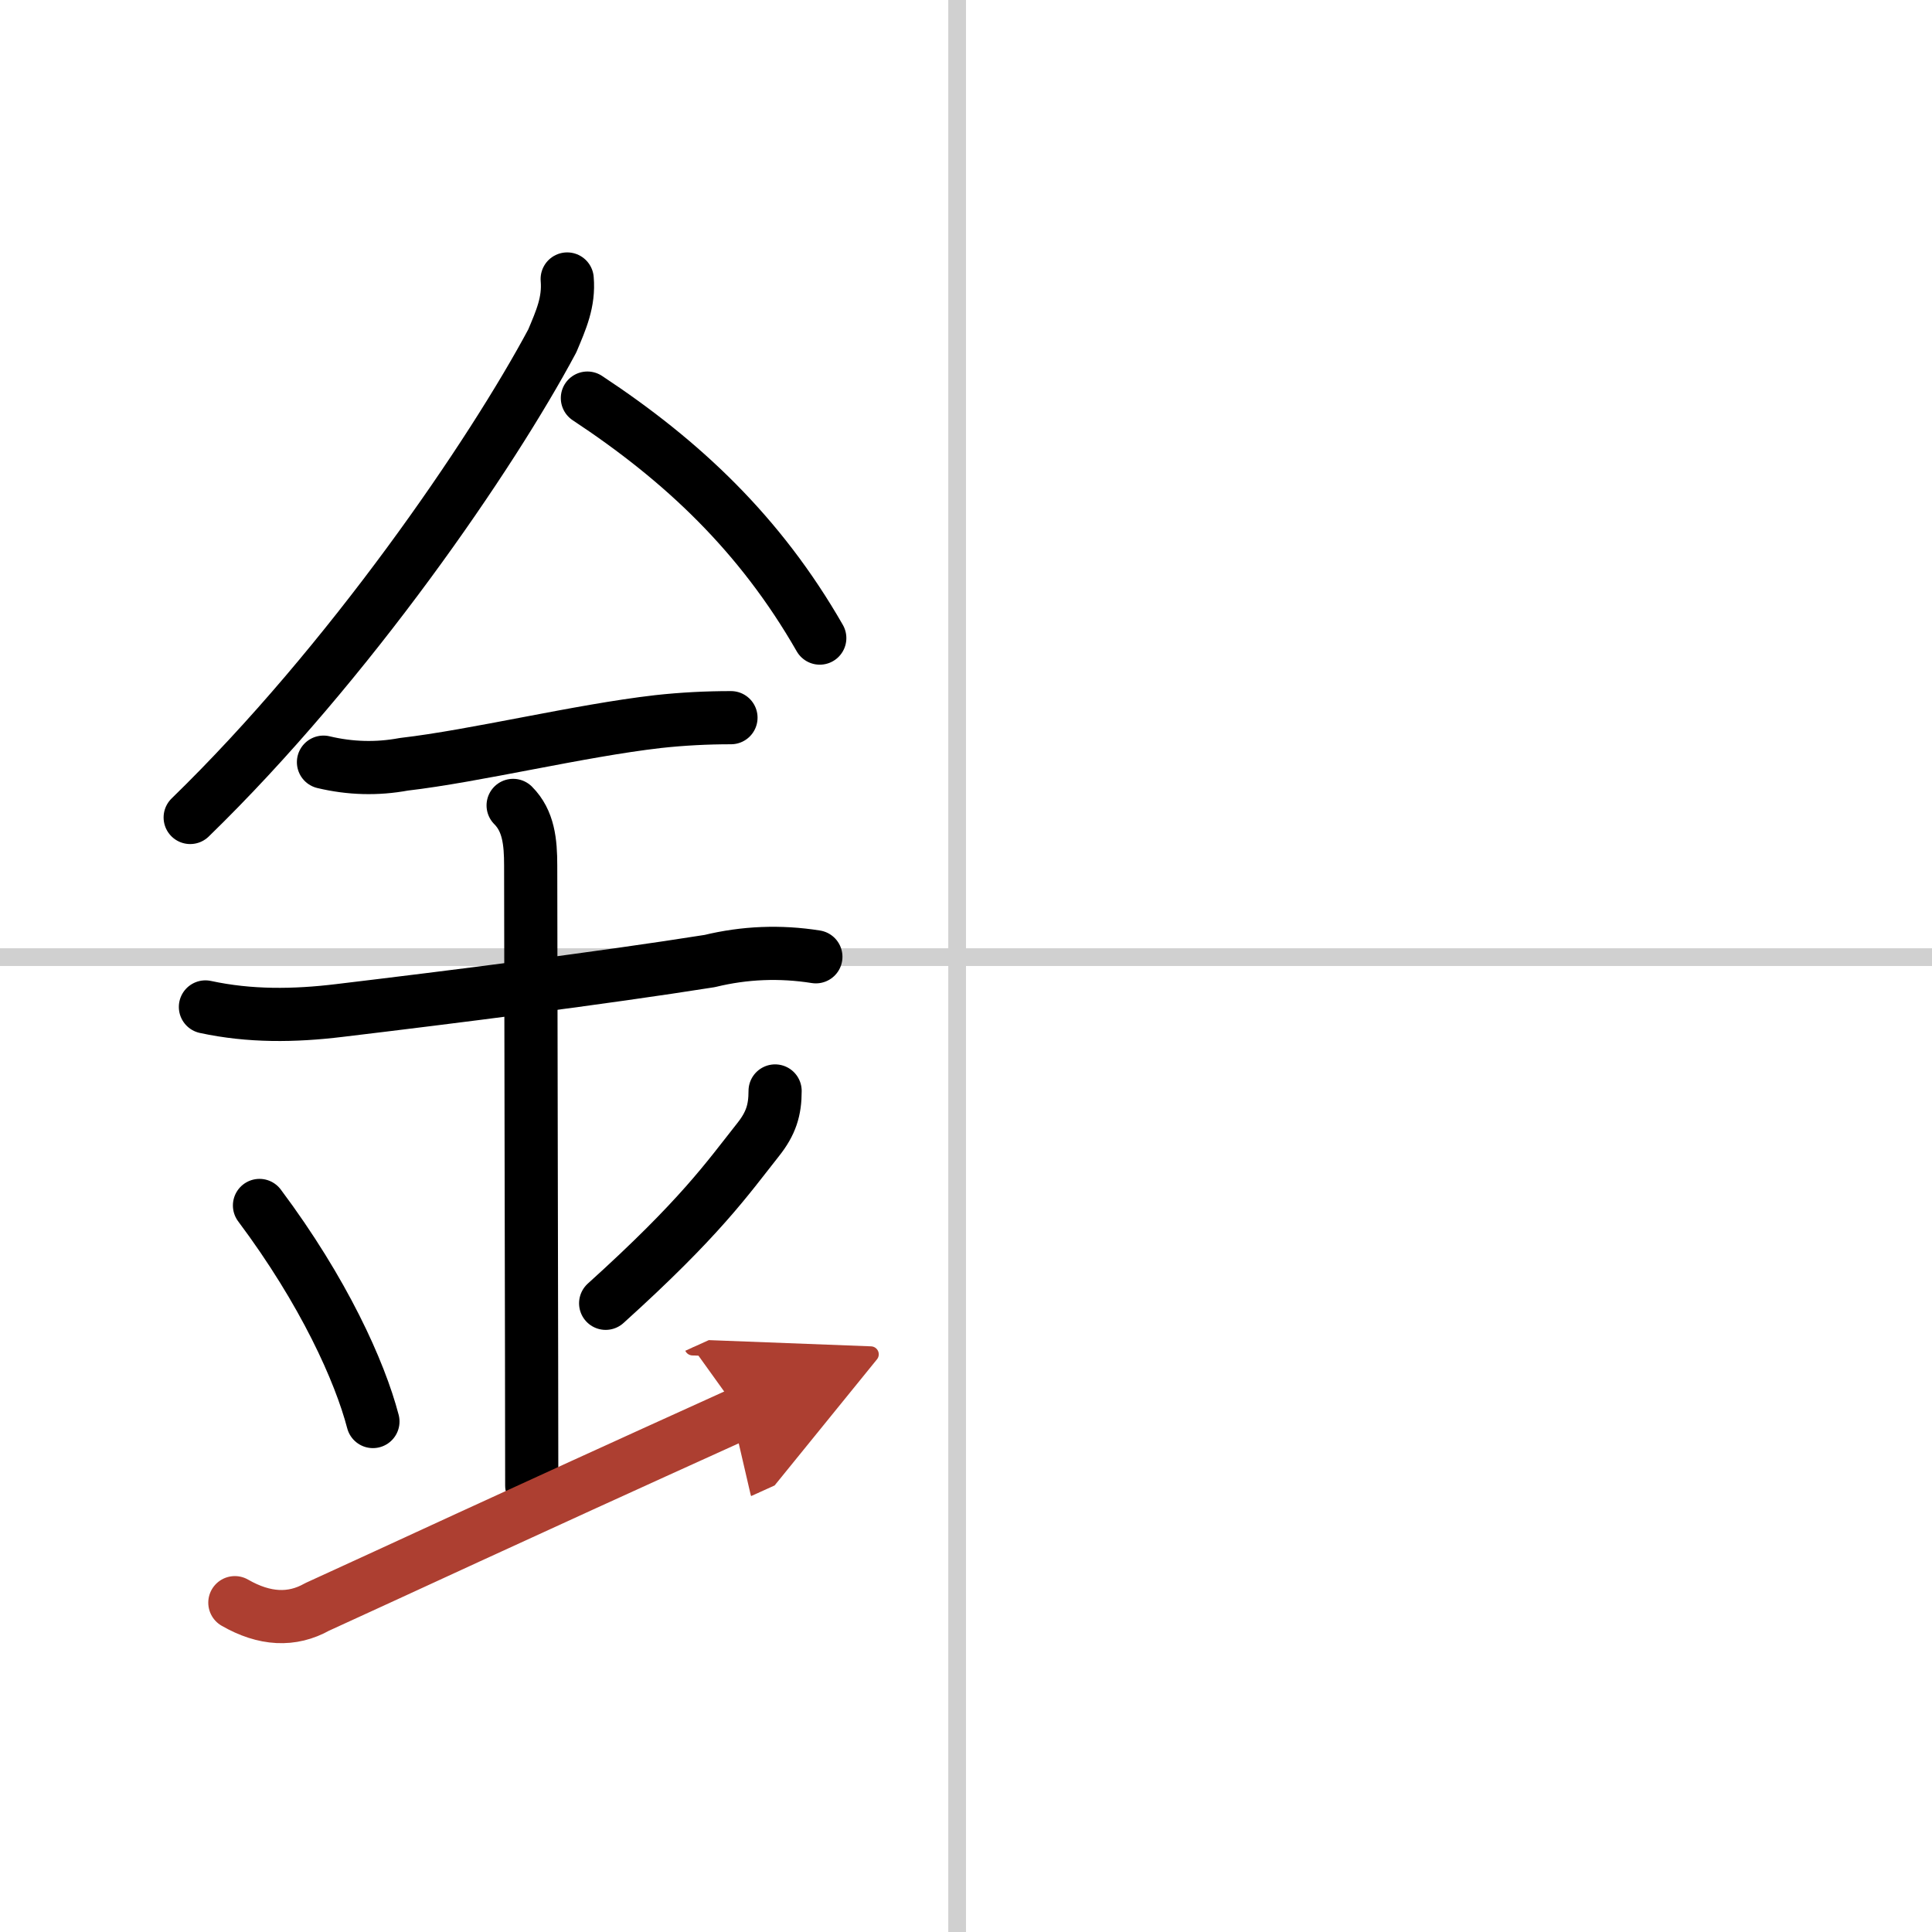 <svg width="400" height="400" viewBox="0 0 109 109" xmlns="http://www.w3.org/2000/svg"><defs><marker id="a" markerWidth="4" orient="auto" refX="1" refY="5" viewBox="0 0 10 10"><polyline points="0 0 10 5 0 10 1 5" fill="#ad3f31" stroke="#ad3f31"/></marker></defs><g fill="none" stroke="#000" stroke-linecap="round" stroke-linejoin="round" stroke-width="3"><rect width="100%" height="100%" fill="#fff" stroke="#fff"/><line x1="54" x2="54" y2="109" stroke="#d0d0d0" stroke-width="1"/><line x2="109" y1="54" y2="54" stroke="#d0d0d0" stroke-width="1"/><path d="m32 15.74c0.11 1.3-0.34 2.3-0.84 3.49-3.41 6.39-11.45 18.16-20.43 26.89"/><path d="M33.14,22.46C38.5,26,42.88,30.12,46.25,36"/><path d="m18.25 43c1.51 0.36 3.02 0.4 4.53 0.12 4.06-0.47 9.9-1.9 14.35-2.41 1.37-0.15 2.74-0.22 4.11-0.22"/><path d="m11.59 56.81c2.5 0.54 5.01 0.51 7.56 0.2 6.35-0.76 14.84-1.83 20.89-2.79 1.97-0.48 3.97-0.56 5.99-0.24"/><path d="m28.95 45.44c0.87 0.87 0.99 2.06 0.99 3.39 0 4.35 0.06 29.29 0.06 34.98"/><path d="m14.64 68.01c3.63 4.85 5.66 9.36 6.4 12.19"/><path d="m43.73 61.55c0 1.08-0.23 1.83-0.96 2.75-1.75 2.21-3.25 4.4-8.6 9.23"/><path d="m13.25 90.42c1.67 0.96 3.22 1.04 4.64 0.24 4.96-2.26 9.93-4.6 23.86-10.91" marker-end="url(#a)" stroke="#ad3f31"/></g></svg>
